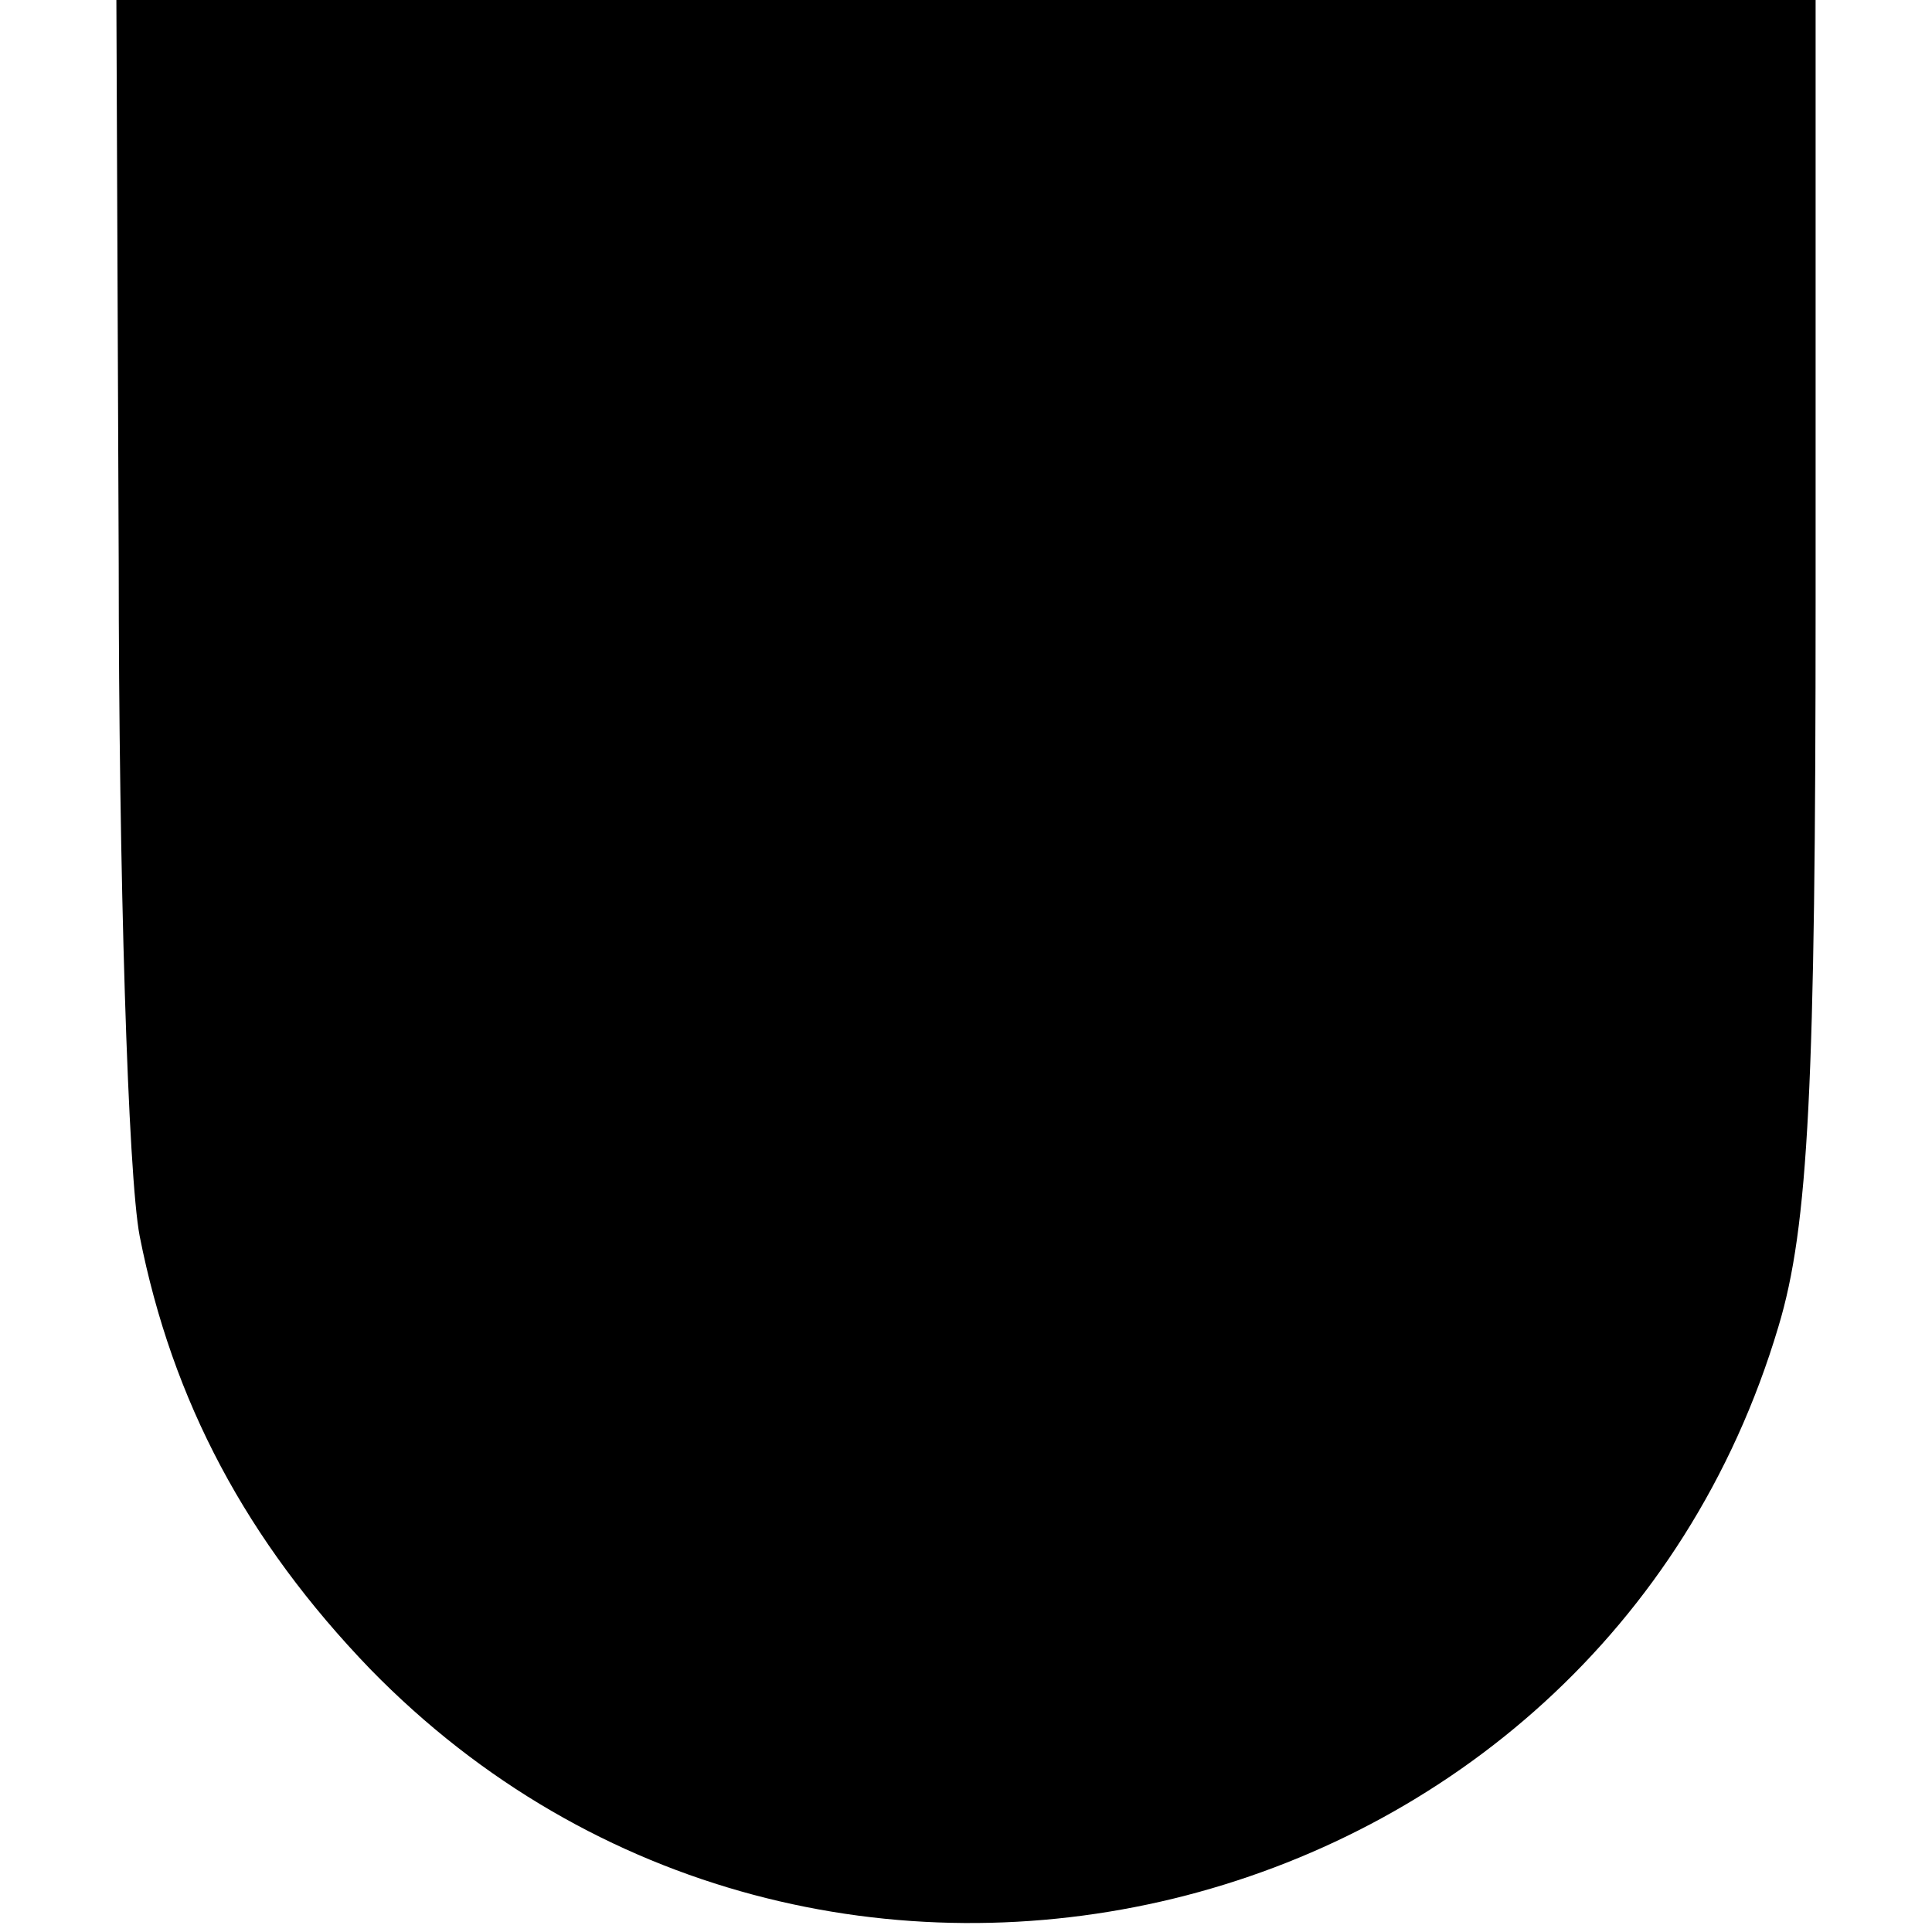 <?xml version="1.0" standalone="no"?>
<!DOCTYPE svg PUBLIC "-//W3C//DTD SVG 20010904//EN"
 "http://www.w3.org/TR/2001/REC-SVG-20010904/DTD/svg10.dtd">
<svg version="1.0" xmlns="http://www.w3.org/2000/svg"
 width="83pt" height="83pt" viewBox="0 0 83 83"
 preserveAspectRatio="xMidYMid meet">
<g transform="translate(0,83) scale(0.1,-0.1)"
fill="#000000" stroke="none">
<path d="M51 588 c0 -133 4 -263 9 -289 14 -71 46 -131 99 -186 192 -197 527
-115 605 147 13 43 16 104 16 312 l0 258 -365 0 -365 0 1 -242z"/>
</g>
</svg>
